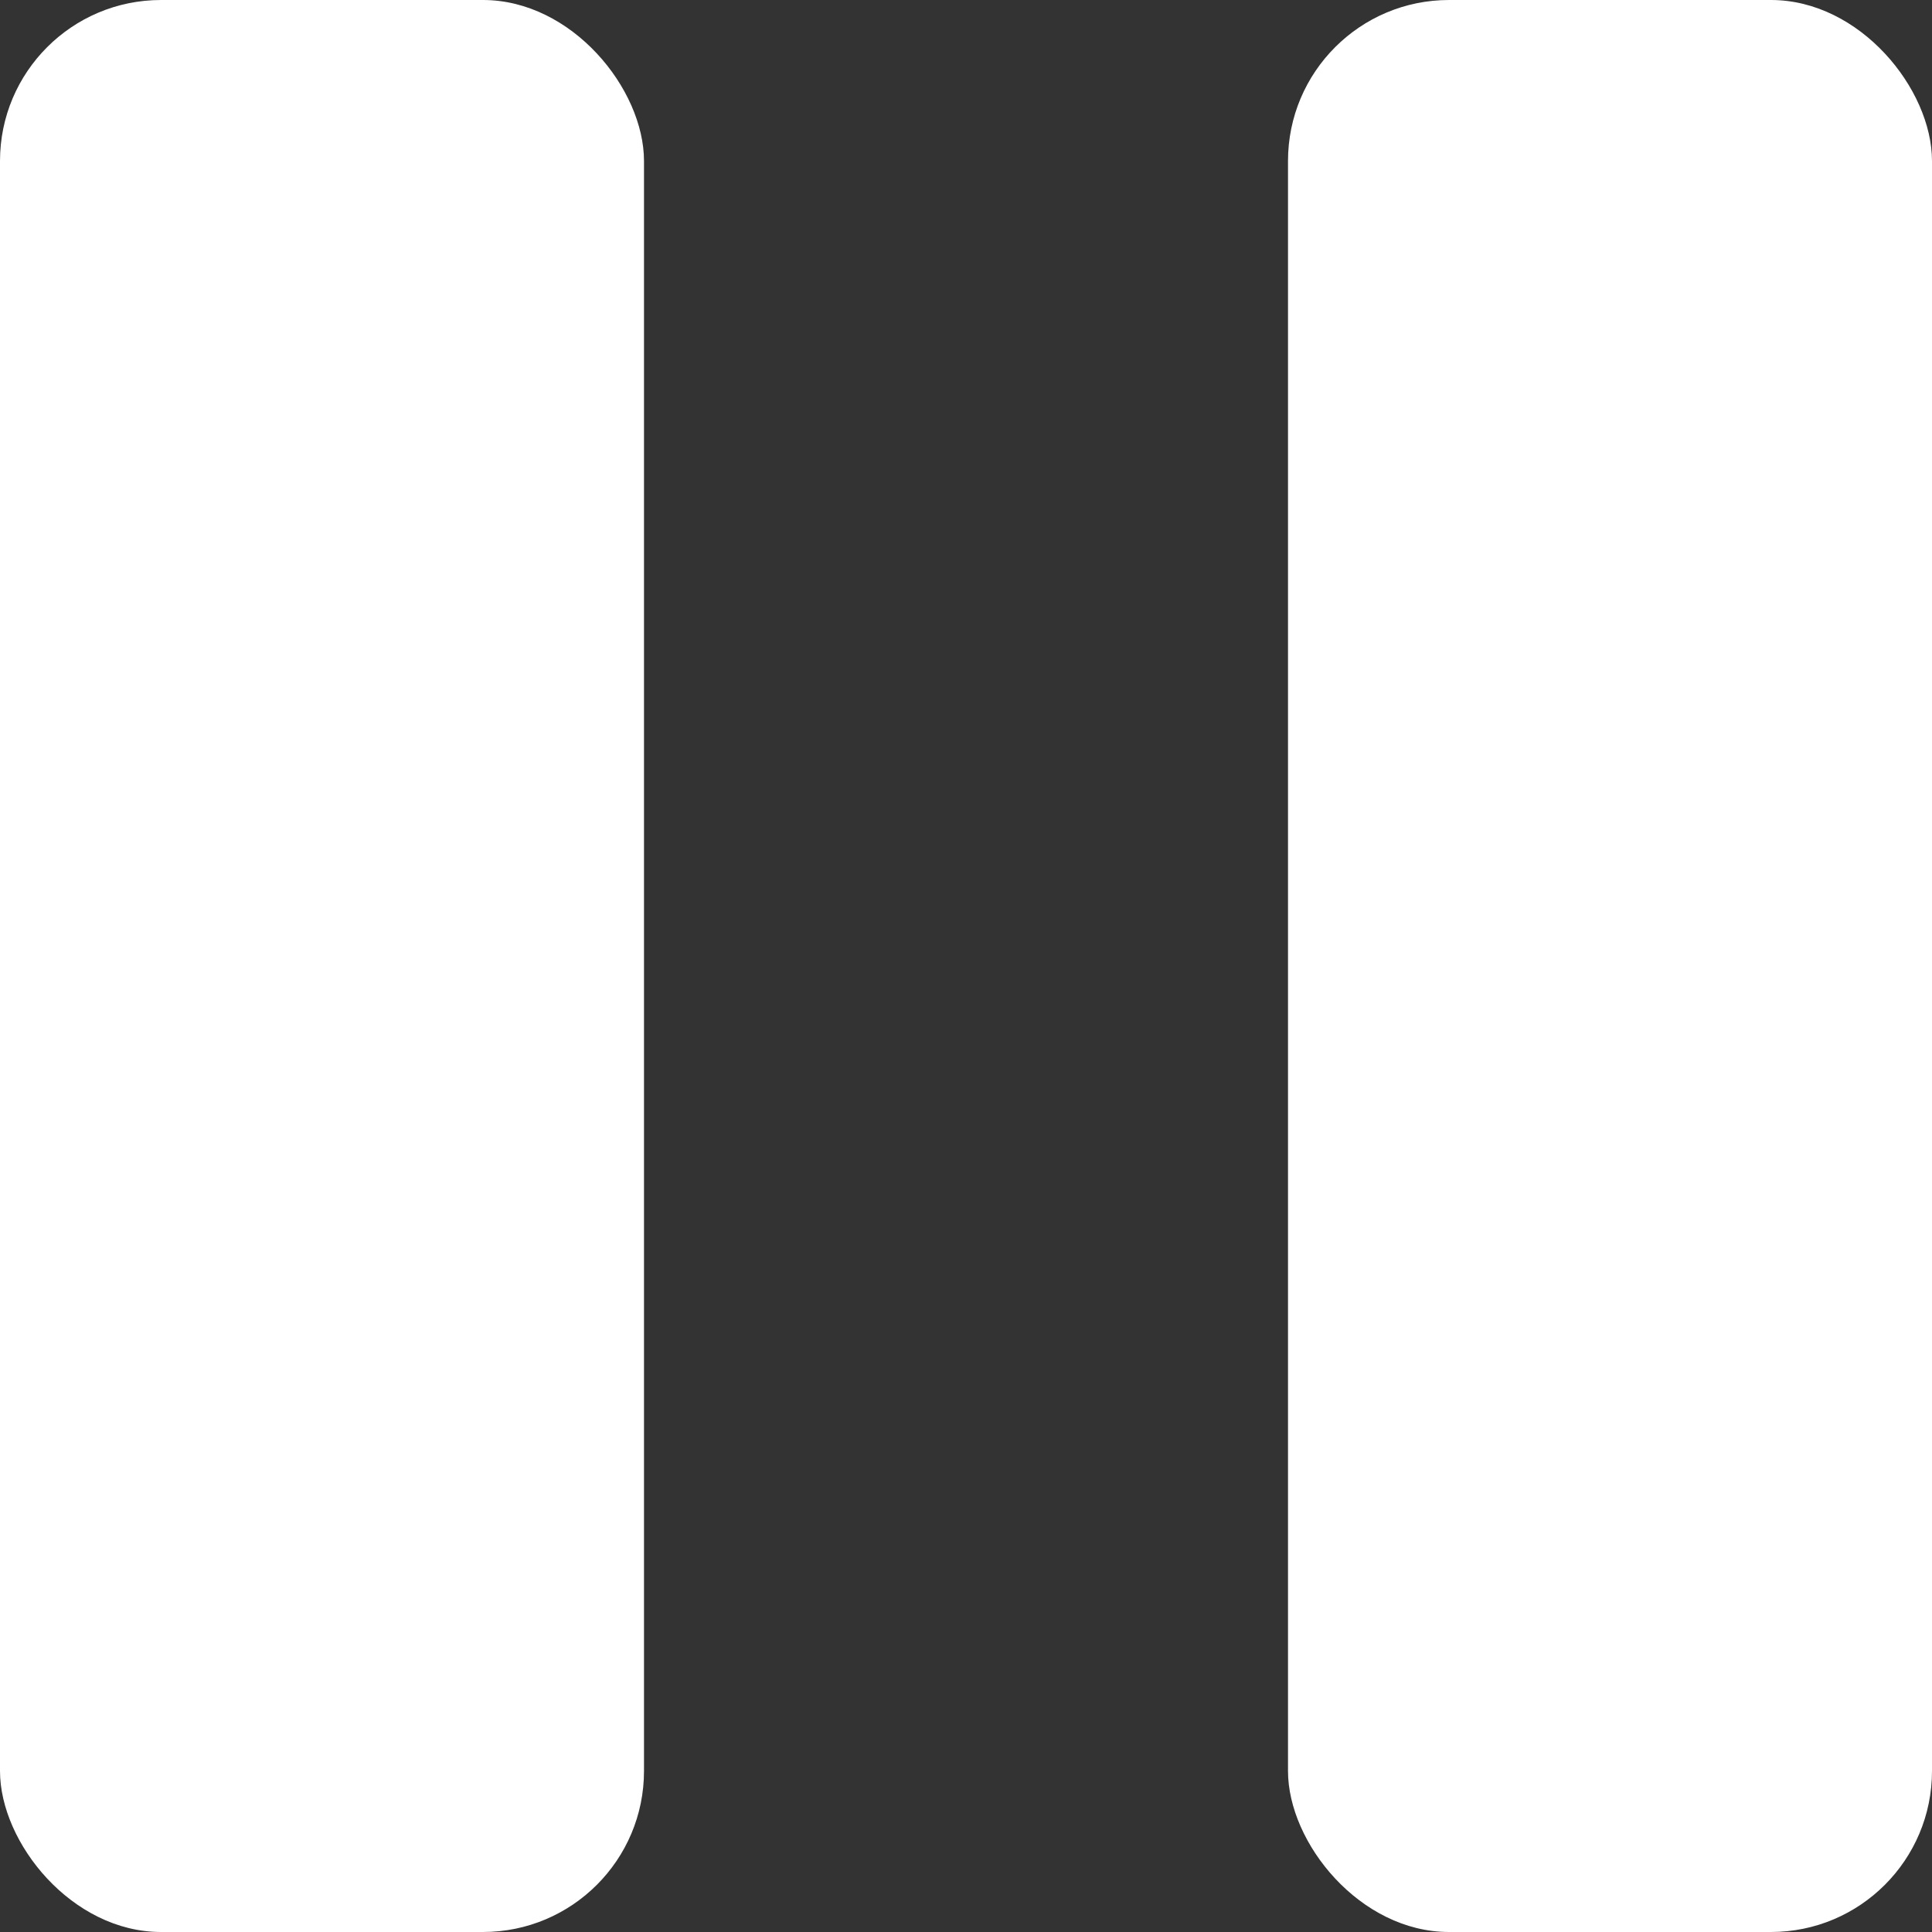 <svg width="12" height="12" viewBox="0 0 12 12" fill="none" xmlns="http://www.w3.org/2000/svg">
<rect x="0" y="0" width="12" height="12" fill="#333333" stroke="none"/>
<rect class="st0 fill" x="8" width="4" height="12" rx="1" fill="white"/>
<rect class="st0 fill" width="4" height="12" rx="1" fill="white"/>
</svg>
